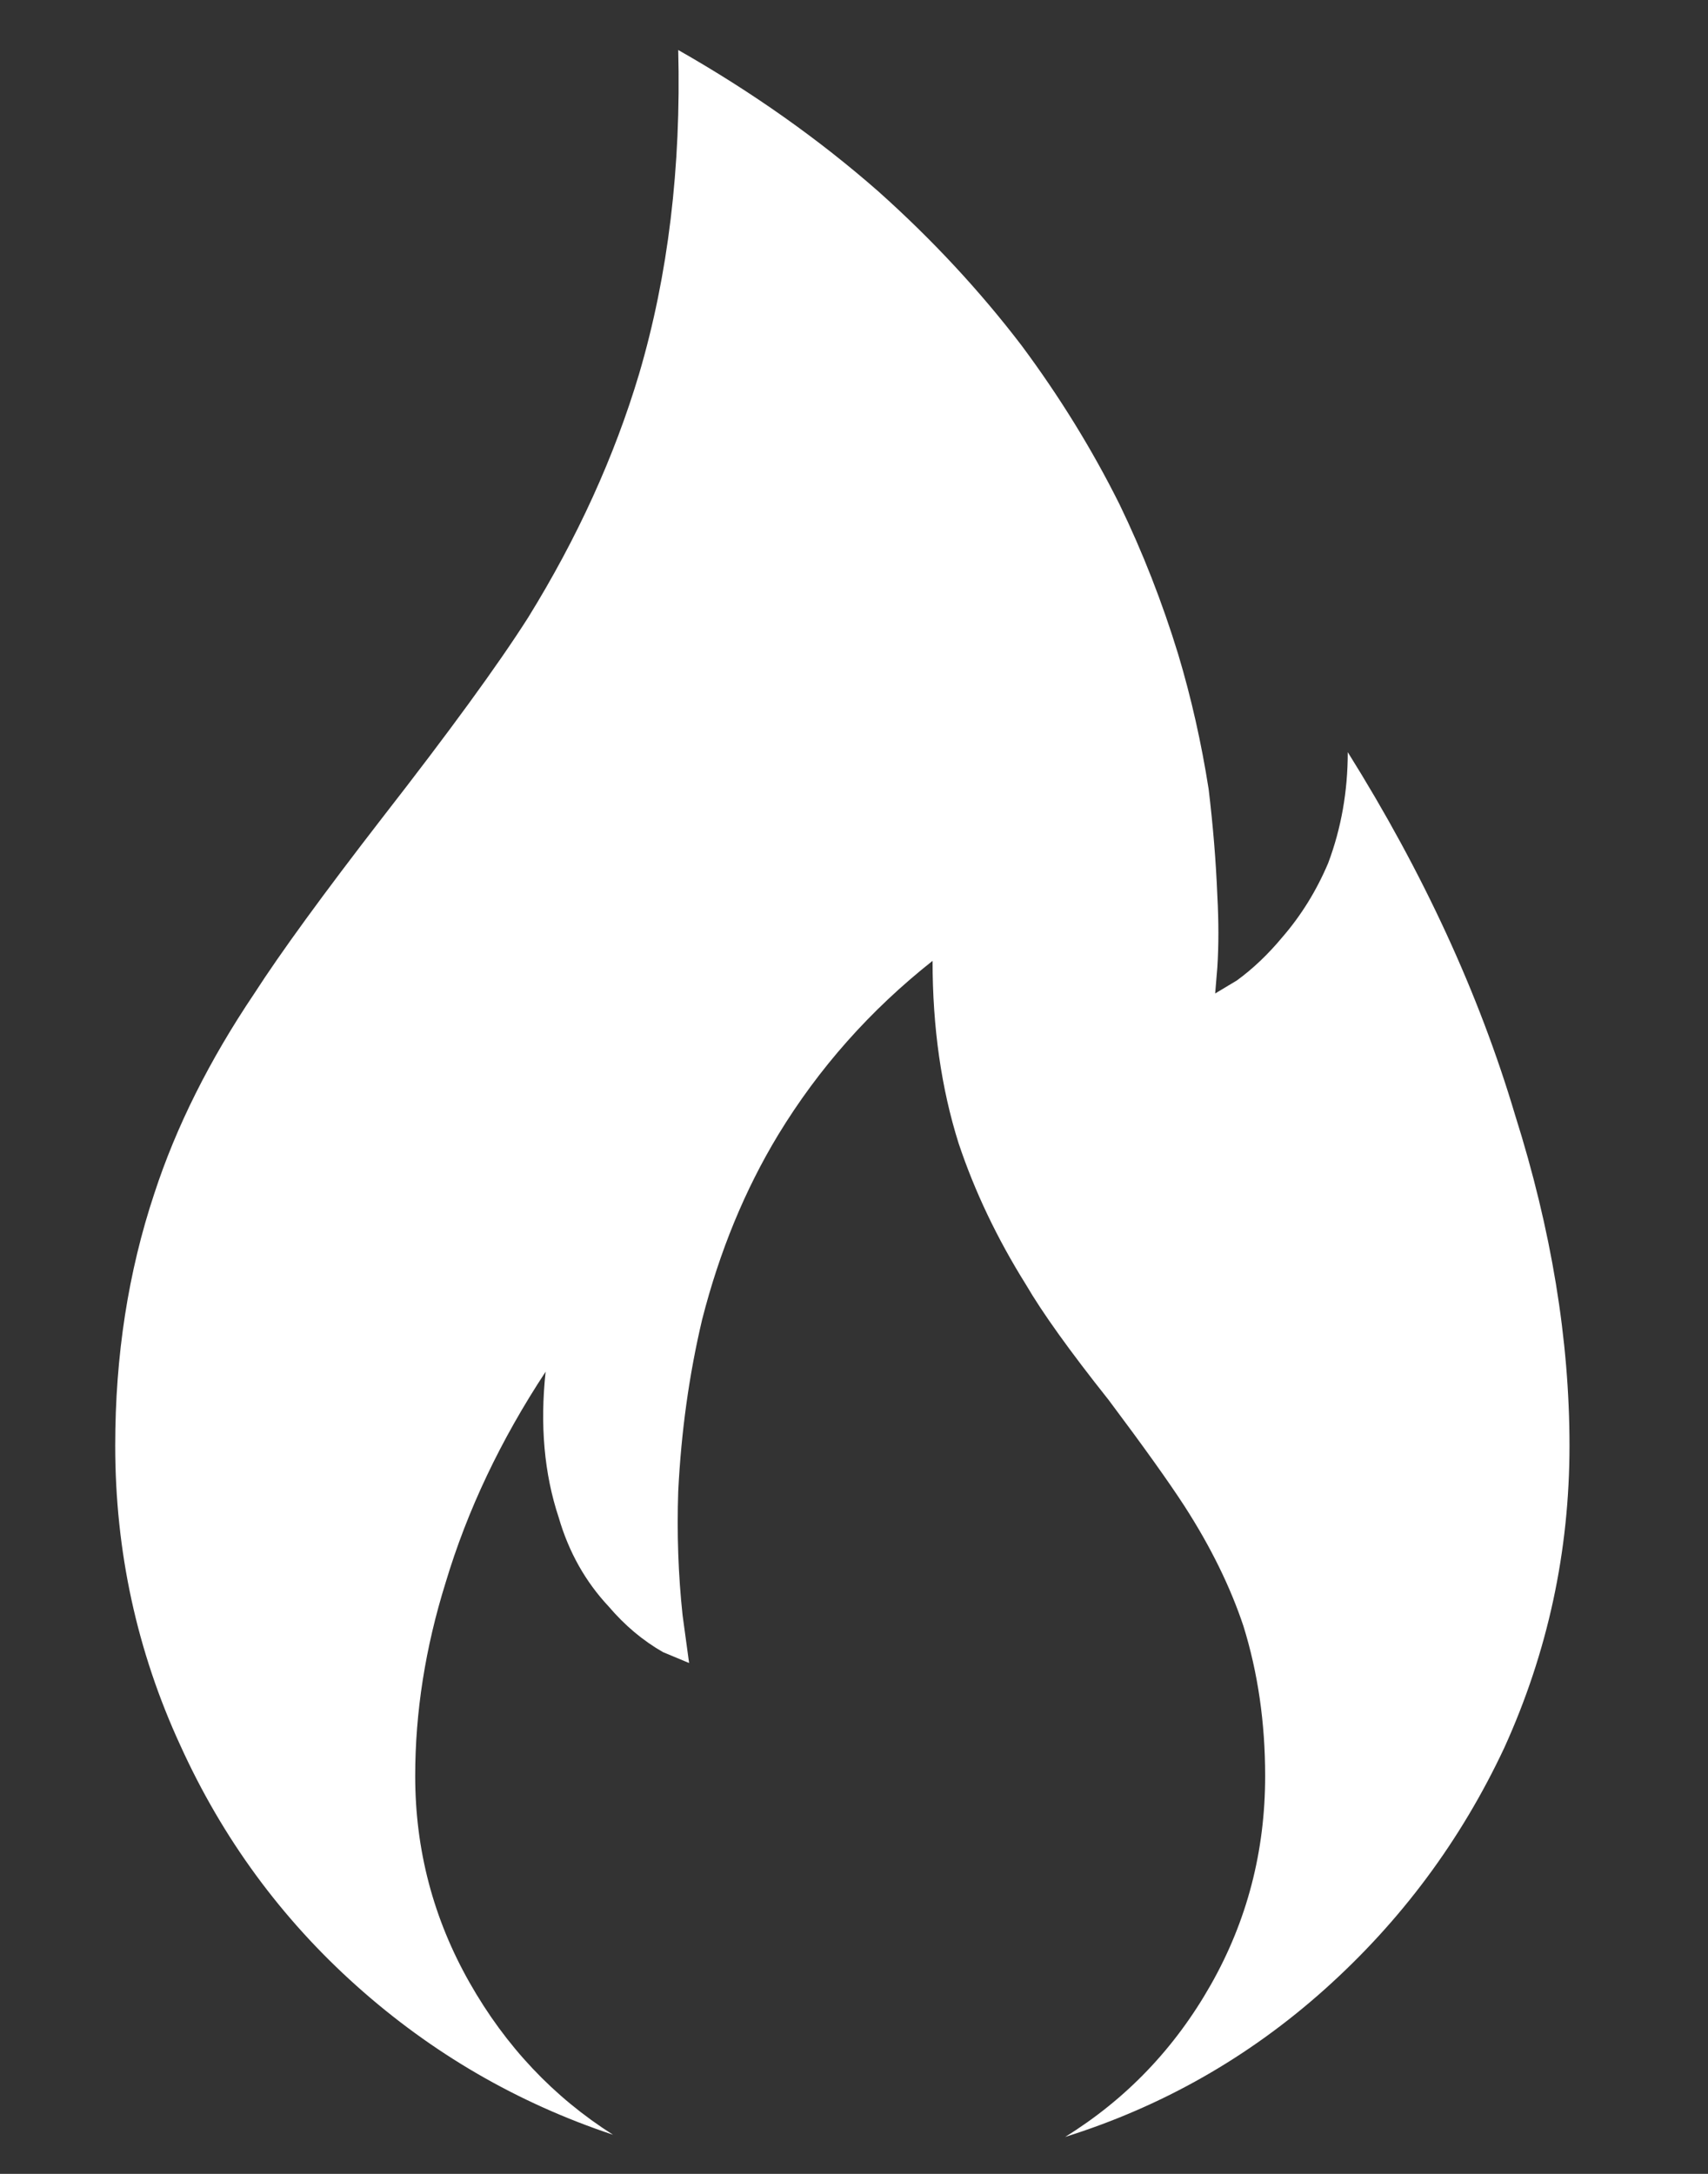 <svg width="11" height="14" viewBox="0 0 11 14" fill="none" xmlns="http://www.w3.org/2000/svg">
    <rect x="0" y="0" width="11" height="14" fill="#333333" stroke="none"/>
    <path d="M3.948 13.748C3.332 13.543 2.781 13.223 2.296 12.789C1.811 12.355 1.433 11.839 1.162 11.242C0.882 10.635 0.742 9.991 0.742 9.31C0.742 8.731 0.826 8.19 0.994 7.686C1.134 7.257 1.349 6.827 1.638 6.398C1.806 6.137 2.081 5.759 2.464 5.264C2.893 4.713 3.206 4.284 3.402 3.976C3.719 3.463 3.957 2.94 4.116 2.408C4.303 1.773 4.387 1.078 4.368 0.322C4.844 0.593 5.273 0.896 5.656 1.232C6.001 1.54 6.309 1.871 6.58 2.226C6.823 2.553 7.033 2.893 7.21 3.248C7.359 3.556 7.485 3.878 7.588 4.214C7.672 4.494 7.737 4.783 7.784 5.082C7.812 5.315 7.831 5.544 7.84 5.768C7.849 5.936 7.849 6.09 7.84 6.23L7.826 6.398L7.966 6.314C8.069 6.239 8.167 6.146 8.26 6.034C8.381 5.894 8.479 5.735 8.554 5.558C8.638 5.334 8.68 5.096 8.68 4.844C9.165 5.619 9.525 6.398 9.758 7.182C9.991 7.919 10.108 8.629 10.108 9.31C10.108 9.991 9.968 10.64 9.688 11.256C9.408 11.853 9.023 12.371 8.533 12.81C8.043 13.249 7.485 13.566 6.86 13.762C7.252 13.519 7.565 13.193 7.798 12.782C8.031 12.371 8.148 11.923 8.148 11.438C8.148 11.093 8.101 10.771 8.008 10.472C7.924 10.22 7.798 9.963 7.63 9.702C7.527 9.543 7.364 9.315 7.14 9.016C6.888 8.699 6.711 8.451 6.608 8.274C6.421 7.975 6.277 7.672 6.174 7.364C6.062 7.009 6.006 6.617 6.006 6.188C5.605 6.505 5.273 6.879 5.012 7.308C4.797 7.663 4.634 8.059 4.522 8.498C4.438 8.853 4.387 9.221 4.368 9.604C4.359 9.875 4.368 10.141 4.396 10.402L4.438 10.71L4.27 10.64C4.139 10.565 4.023 10.467 3.92 10.346C3.771 10.187 3.663 9.996 3.598 9.772C3.505 9.492 3.477 9.179 3.514 8.834C3.225 9.273 3.01 9.725 2.87 10.192C2.739 10.612 2.674 11.027 2.674 11.438C2.674 11.914 2.791 12.357 3.024 12.768C3.257 13.179 3.565 13.505 3.948 13.748Z" fill="white"/>
</svg>